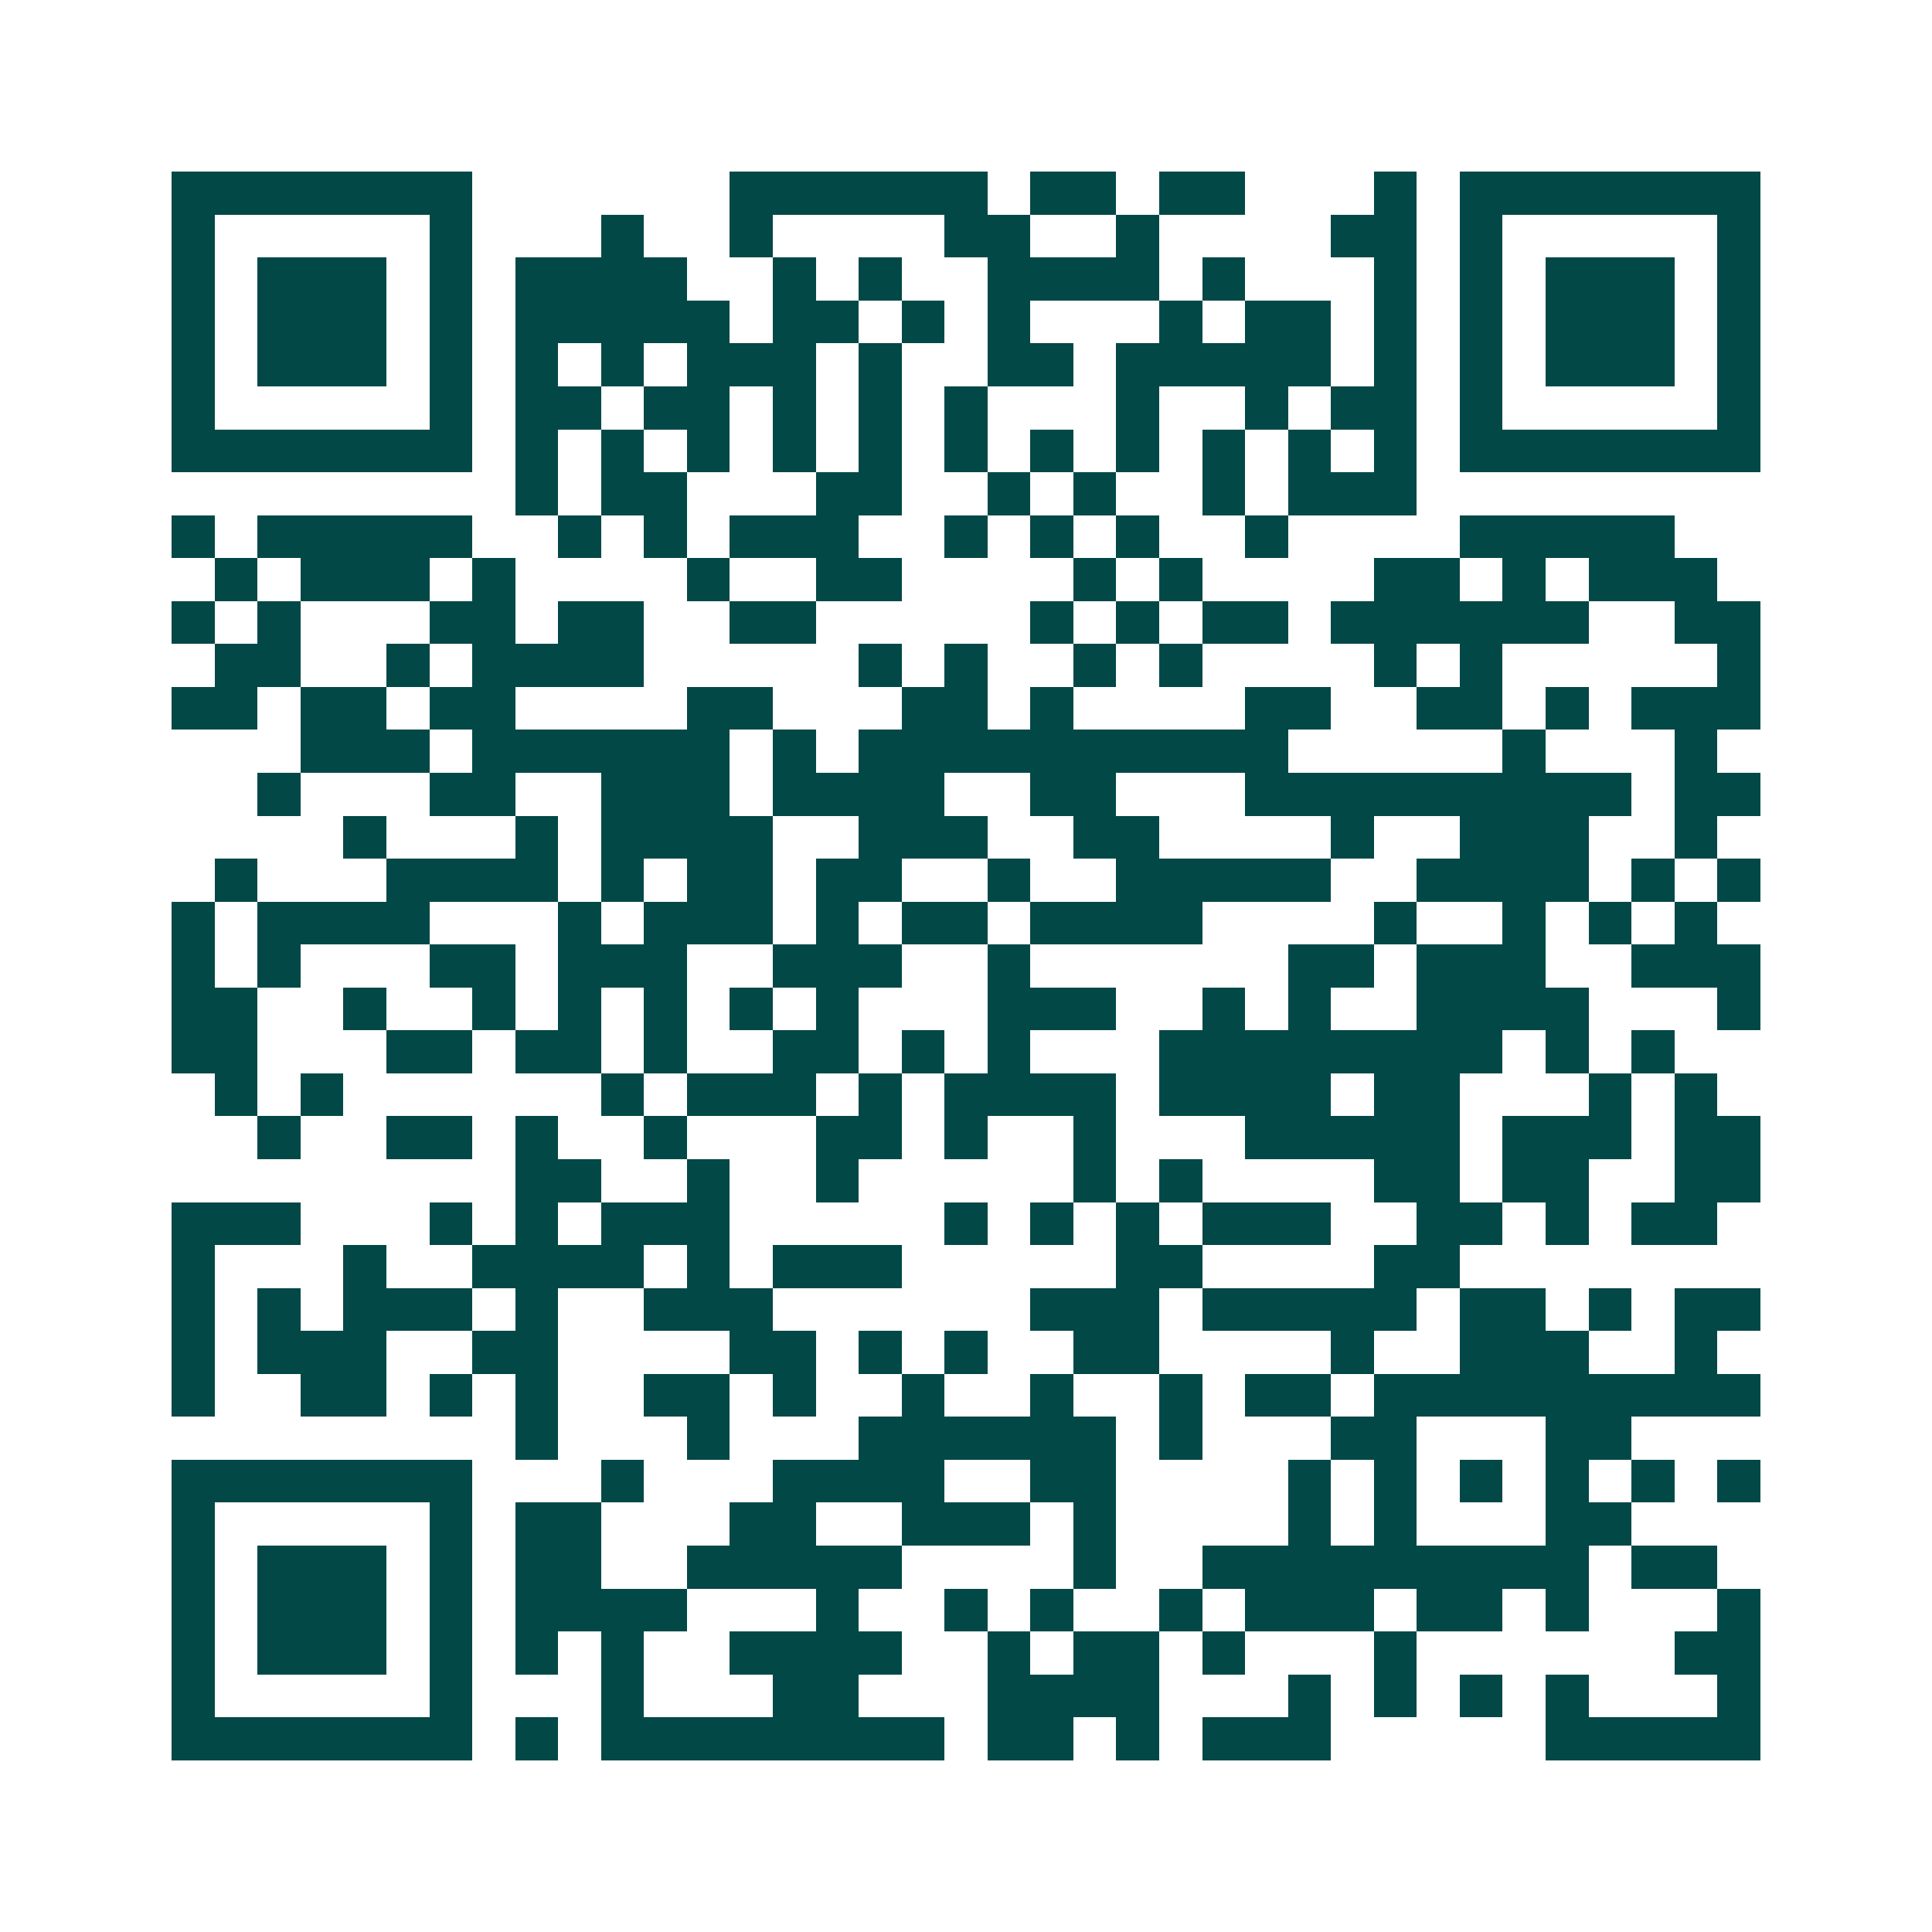 <svg xmlns="http://www.w3.org/2000/svg" width="200" height="200" viewBox="0 0 45 45" shape-rendering="crispEdges"><path fill="#ffffff" d="M0 0h45v45H0z"/><path stroke="#014847" d="M4 4.5h7m6 0h6m1 0h2m1 0h2m3 0h1m1 0h7M4 5.5h1m5 0h1m3 0h1m2 0h1m4 0h2m2 0h1m4 0h2m1 0h1m5 0h1M4 6.5h1m1 0h3m1 0h1m1 0h4m2 0h1m1 0h1m2 0h4m1 0h1m3 0h1m1 0h1m1 0h3m1 0h1M4 7.5h1m1 0h3m1 0h1m1 0h5m1 0h2m1 0h1m1 0h1m3 0h1m1 0h2m1 0h1m1 0h1m1 0h3m1 0h1M4 8.5h1m1 0h3m1 0h1m1 0h1m1 0h1m1 0h3m1 0h1m2 0h2m1 0h5m1 0h1m1 0h1m1 0h3m1 0h1M4 9.5h1m5 0h1m1 0h2m1 0h2m1 0h1m1 0h1m1 0h1m3 0h1m2 0h1m1 0h2m1 0h1m5 0h1M4 10.5h7m1 0h1m1 0h1m1 0h1m1 0h1m1 0h1m1 0h1m1 0h1m1 0h1m1 0h1m1 0h1m1 0h1m1 0h7M12 11.5h1m1 0h2m3 0h2m2 0h1m1 0h1m2 0h1m1 0h3M4 12.5h1m1 0h5m2 0h1m1 0h1m1 0h3m2 0h1m1 0h1m1 0h1m2 0h1m4 0h5M5 13.5h1m1 0h3m1 0h1m4 0h1m2 0h2m4 0h1m1 0h1m4 0h2m1 0h1m1 0h3M4 14.5h1m1 0h1m3 0h2m1 0h2m2 0h2m5 0h1m1 0h1m1 0h2m1 0h6m2 0h2M5 15.5h2m2 0h1m1 0h4m5 0h1m1 0h1m2 0h1m1 0h1m4 0h1m1 0h1m5 0h1M4 16.5h2m1 0h2m1 0h2m4 0h2m3 0h2m1 0h1m4 0h2m2 0h2m1 0h1m1 0h3M7 17.5h3m1 0h6m1 0h1m1 0h10m5 0h1m3 0h1M6 18.5h1m3 0h2m2 0h3m1 0h4m2 0h2m3 0h9m1 0h2M8 19.5h1m3 0h1m1 0h4m2 0h3m2 0h2m4 0h1m2 0h3m2 0h1M5 20.5h1m3 0h4m1 0h1m1 0h2m1 0h2m2 0h1m2 0h5m2 0h4m1 0h1m1 0h1M4 21.5h1m1 0h4m3 0h1m1 0h3m1 0h1m1 0h2m1 0h4m4 0h1m2 0h1m1 0h1m1 0h1M4 22.5h1m1 0h1m3 0h2m1 0h3m2 0h3m2 0h1m6 0h2m1 0h3m2 0h3M4 23.5h2m2 0h1m2 0h1m1 0h1m1 0h1m1 0h1m1 0h1m3 0h3m2 0h1m1 0h1m2 0h4m3 0h1M4 24.5h2m3 0h2m1 0h2m1 0h1m2 0h2m1 0h1m1 0h1m3 0h8m1 0h1m1 0h1M5 25.5h1m1 0h1m6 0h1m1 0h3m1 0h1m1 0h4m1 0h4m1 0h2m3 0h1m1 0h1M6 26.5h1m2 0h2m1 0h1m2 0h1m3 0h2m1 0h1m2 0h1m3 0h5m1 0h3m1 0h2M12 27.5h2m2 0h1m2 0h1m5 0h1m1 0h1m4 0h2m1 0h2m2 0h2M4 28.5h3m3 0h1m1 0h1m1 0h3m5 0h1m1 0h1m1 0h1m1 0h3m2 0h2m1 0h1m1 0h2M4 29.5h1m3 0h1m2 0h4m1 0h1m1 0h3m5 0h2m4 0h2M4 30.5h1m1 0h1m1 0h3m1 0h1m2 0h3m6 0h3m1 0h5m1 0h2m1 0h1m1 0h2M4 31.5h1m1 0h3m2 0h2m4 0h2m1 0h1m1 0h1m2 0h2m4 0h1m2 0h3m2 0h1M4 32.5h1m2 0h2m1 0h1m1 0h1m2 0h2m1 0h1m2 0h1m2 0h1m2 0h1m1 0h2m1 0h9M12 33.5h1m3 0h1m3 0h6m1 0h1m3 0h2m3 0h2M4 34.5h7m3 0h1m3 0h4m2 0h2m4 0h1m1 0h1m1 0h1m1 0h1m1 0h1m1 0h1M4 35.5h1m5 0h1m1 0h2m3 0h2m2 0h3m1 0h1m4 0h1m1 0h1m3 0h2M4 36.5h1m1 0h3m1 0h1m1 0h2m2 0h5m4 0h1m2 0h9m1 0h2M4 37.5h1m1 0h3m1 0h1m1 0h4m3 0h1m2 0h1m1 0h1m2 0h1m1 0h3m1 0h2m1 0h1m3 0h1M4 38.5h1m1 0h3m1 0h1m1 0h1m1 0h1m2 0h4m2 0h1m1 0h2m1 0h1m3 0h1m6 0h2M4 39.5h1m5 0h1m3 0h1m3 0h2m3 0h4m3 0h1m1 0h1m1 0h1m1 0h1m3 0h1M4 40.5h7m1 0h1m1 0h8m1 0h2m1 0h1m1 0h3m5 0h5"/></svg>
